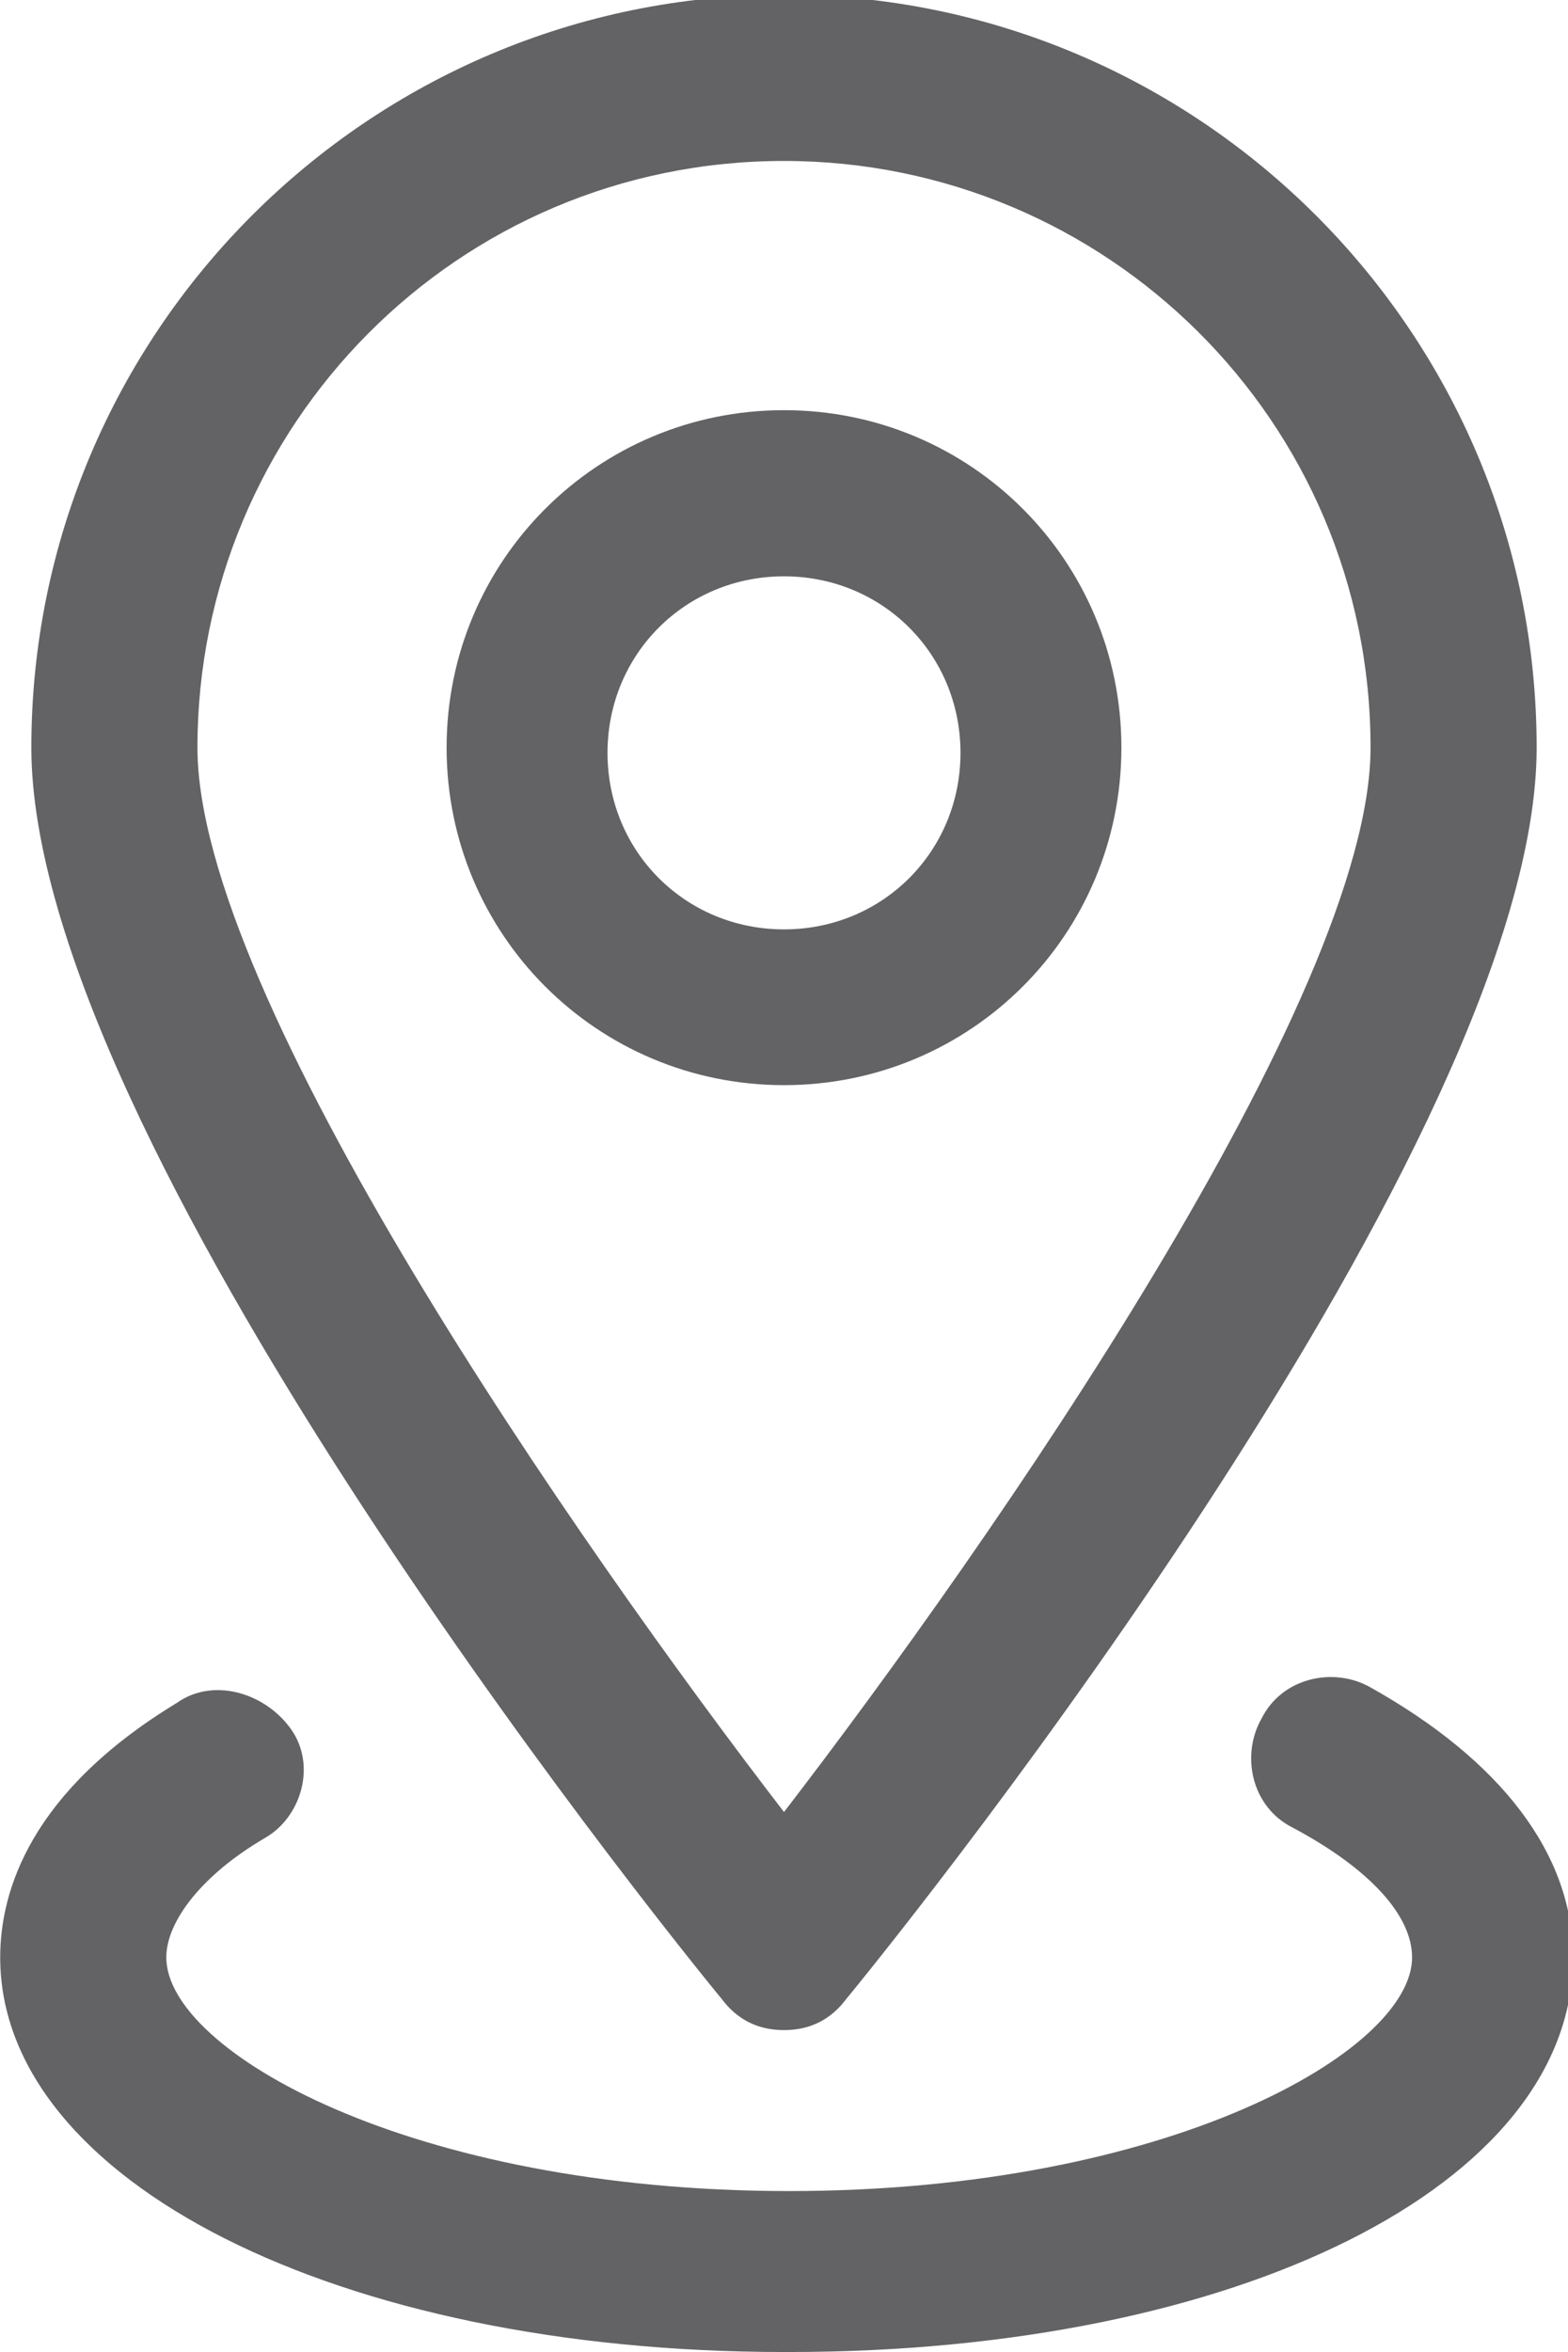 <?xml version="1.0" encoding="UTF-8"?>
<!DOCTYPE svg PUBLIC "-//W3C//DTD SVG 1.1//EN" "http://www.w3.org/Graphics/SVG/1.1/DTD/svg11.dtd">
<!-- Creator: CorelDRAW 2018 (64-Bit) -->
<svg xmlns="http://www.w3.org/2000/svg" xml:space="preserve" width="3.857mm" height="5.784mm" version="1.1" style="shape-rendering:geometricPrecision; text-rendering:geometricPrecision; image-rendering:optimizeQuality; fill-rule:evenodd; clip-rule:evenodd"
viewBox="0 0 3.02 4.53"
 xmlns:xlink="http://www.w3.org/1999/xlink">
 <defs>
  <style type="text/css">
   <![CDATA[
    .fil0 {fill:#636365;fill-rule:nonzero}
   ]]>
  </style>
 </defs>
 <g id="图层_x0020_1">
  <g id="_1220637744">
   <path class="fil0" d="M1.51 0.31c-0.63,0 -1.13,0.51 -1.13,1.13 0,0.48 0.73,1.53 1.13,2.05 0.4,-0.52 1.13,-1.57 1.13,-2.05 0,-0.63 -0.51,-1.13 -1.13,-1.13zm0 3.6c-0.05,0 -0.09,-0.02 -0.12,-0.06 -0.14,-0.17 -1.33,-1.66 -1.33,-2.41 0,-0.8 0.65,-1.45 1.45,-1.45 0.8,0 1.45,0.65 1.45,1.45 0,0.75 -1.19,2.24 -1.33,2.41 -0.03,0.04 -0.07,0.06 -0.12,0.06z"/>
   <path class="fil0" d="M1.51 1.11c-0.19,0 -0.34,0.15 -0.34,0.34 0,0.19 0.15,0.34 0.34,0.34 0.19,0 0.34,-0.15 0.34,-0.34 0,-0.19 -0.15,-0.34 -0.34,-0.34zm0 0.98c-0.36,0 -0.65,-0.29 -0.65,-0.65 0,-0.36 0.29,-0.65 0.65,-0.65 0.36,0 0.65,0.29 0.65,0.65 0,0.36 -0.29,0.65 -0.65,0.65z"/>
   <path class="fil0" d="M1.51 4.53c-0.86,0 -1.51,-0.33 -1.51,-0.76 0,-0.13 0.06,-0.32 0.34,-0.49 0.07,-0.05 0.17,-0.02 0.22,0.05 0.05,0.07 0.02,0.17 -0.05,0.21 -0.12,0.07 -0.19,0.16 -0.19,0.23 0,0.18 0.47,0.45 1.2,0.45 0.73,0 1.2,-0.27 1.2,-0.45 0,-0.08 -0.08,-0.17 -0.23,-0.25 -0.08,-0.04 -0.1,-0.14 -0.06,-0.21 0.04,-0.08 0.14,-0.1 0.21,-0.06 0.25,0.14 0.39,0.32 0.39,0.52 0,0.44 -0.65,0.76 -1.51,0.76z"/>
  </g>
 </g>
</svg>
